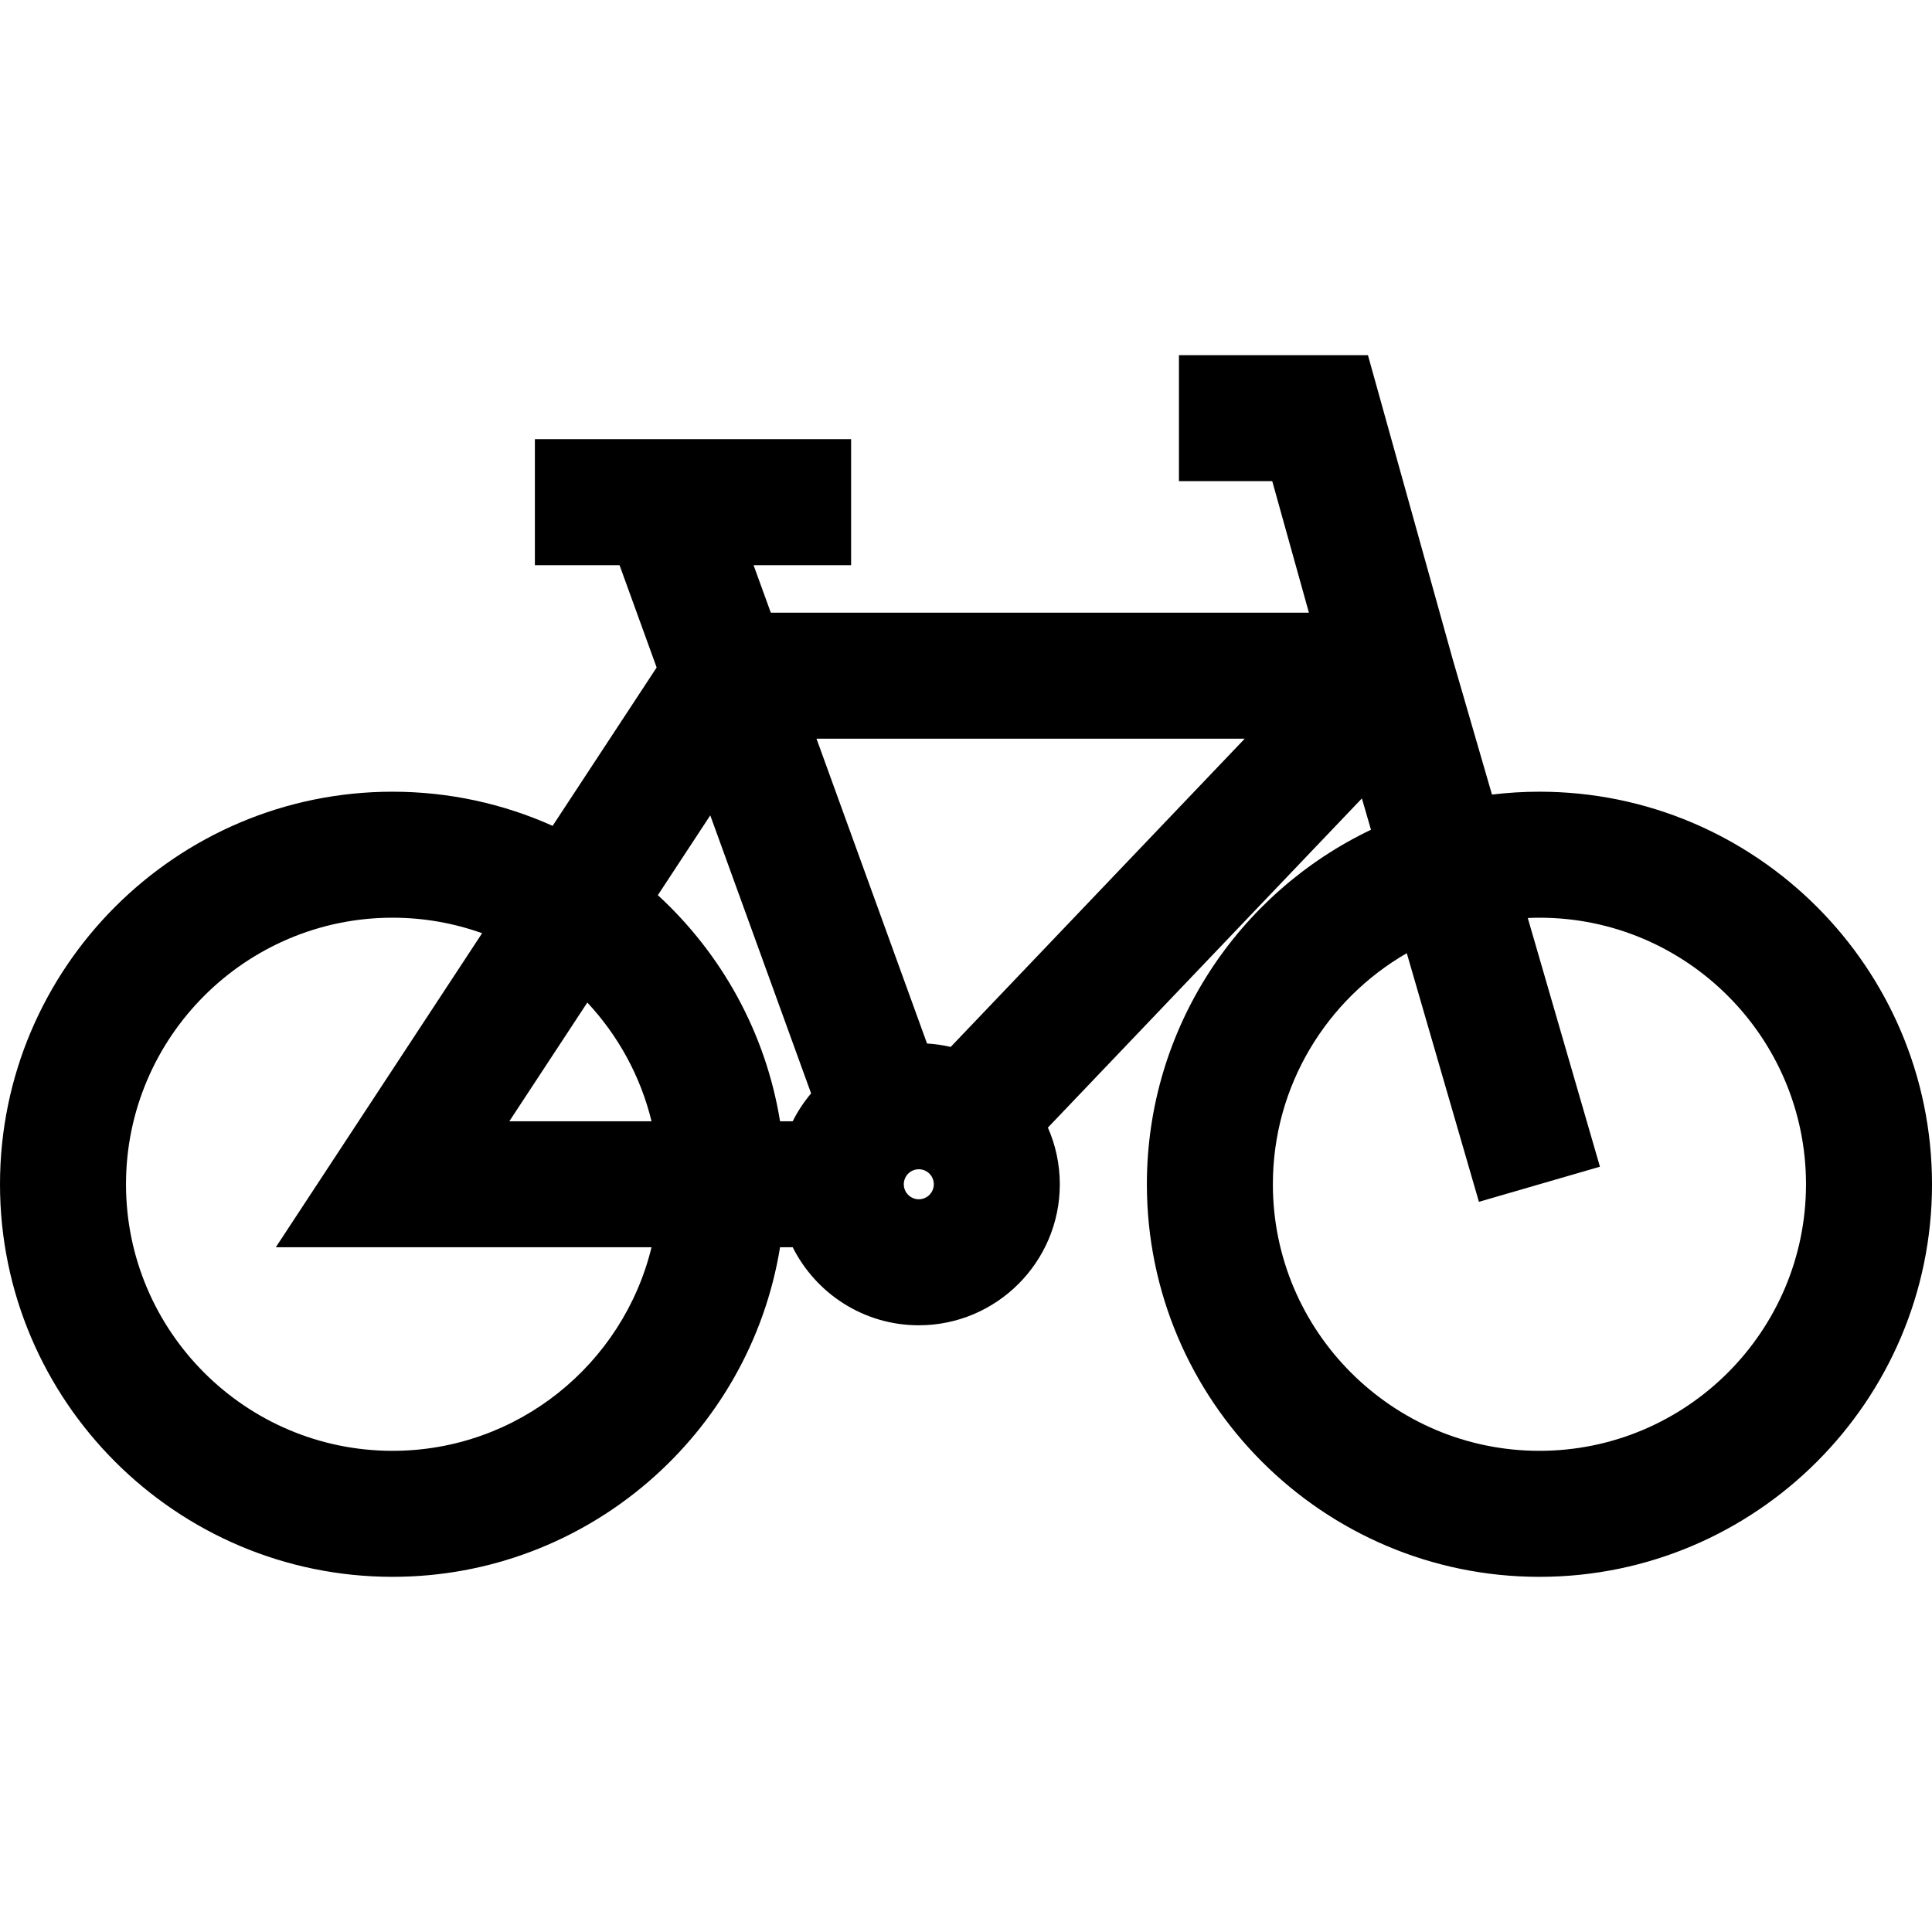 <?xml version="1.0" encoding="iso-8859-1"?>
<!-- Uploaded to: SVG Repo, www.svgrepo.com, Generator: SVG Repo Mixer Tools -->
<svg fill="#000000" height="800px" width="800px" version="1.1" id="Layer_1" xmlns="http://www.w3.org/2000/svg" xmlns:xlink="http://www.w3.org/1999/xlink" 
	 viewBox="0 0 512 512" xml:space="preserve">
<g>
	<g>
		<path d="M407.966,209.809c-4.257,0-8.454,0.263-12.578,0.762l-10.465-36.07l-22.406-80.377h-50.086v33.391h24.73l9.716,34.856
			H204.273l-4.567-12.595h25.847v-33.391h-83.802v33.391h22.436l9.833,27.116l-27.568,41.966
			c-12.961-5.811-27.319-9.049-42.419-9.049C46.67,209.809,0,256.479,0,313.842c0,57.365,46.67,104.034,104.034,104.034
			c51.681,0,94.673-37.884,102.686-87.338h3.355c6.143,12.246,18.812,20.675,33.418,20.675c20.606,0,37.368-16.765,37.368-37.37
			c0-5.34-1.134-10.418-3.161-15.017l83.215-87.236l2.407,8.3c-35.085,16.739-59.389,52.56-59.389,93.954
			c0,57.365,46.669,104.034,104.033,104.034c57.364,0,104.034-46.67,104.034-104.035C512,256.479,465.33,209.809,407.966,209.809z
			 M155.646,265.682c8.145,8.723,14.106,19.499,17.017,31.465h-37.685L155.646,265.682z M104.034,384.485
			c-38.952,0-70.643-31.691-70.643-70.644c0-38.952,31.691-70.642,70.643-70.642c8.321,0,16.307,1.457,23.727,4.112l-54.67,83.226
			h99.573C165.14,361.456,137.233,384.485,104.034,384.485z M210.076,297.146h-3.356c-3.814-23.541-15.551-44.457-32.383-59.916
			l13.893-21.15l26.719,73.681C213.048,292.011,211.408,294.488,210.076,297.146z M243.493,317.821
			c-2.194,0-3.978-1.785-3.978-3.979c0-2.193,1.785-3.977,3.978-3.977s3.977,1.784,3.977,3.977
			C247.47,316.035,245.685,317.821,243.493,317.821z M251.943,277.448c-2.034-0.472-4.126-0.782-6.27-0.907l-29.292-80.779h113.483
			L251.943,277.448z M407.966,384.485c-38.952,0-70.642-31.691-70.642-70.643c0-26.159,14.304-49.026,35.49-61.235l19.117,65.888
			l32.07-9.304l-19.123-65.911c1.025-0.044,2.052-0.078,3.089-0.078c38.952,0,70.643,31.689,70.643,70.642
			C478.609,352.795,446.918,384.485,407.966,384.485z"/>
	</g>
</g>
</svg>